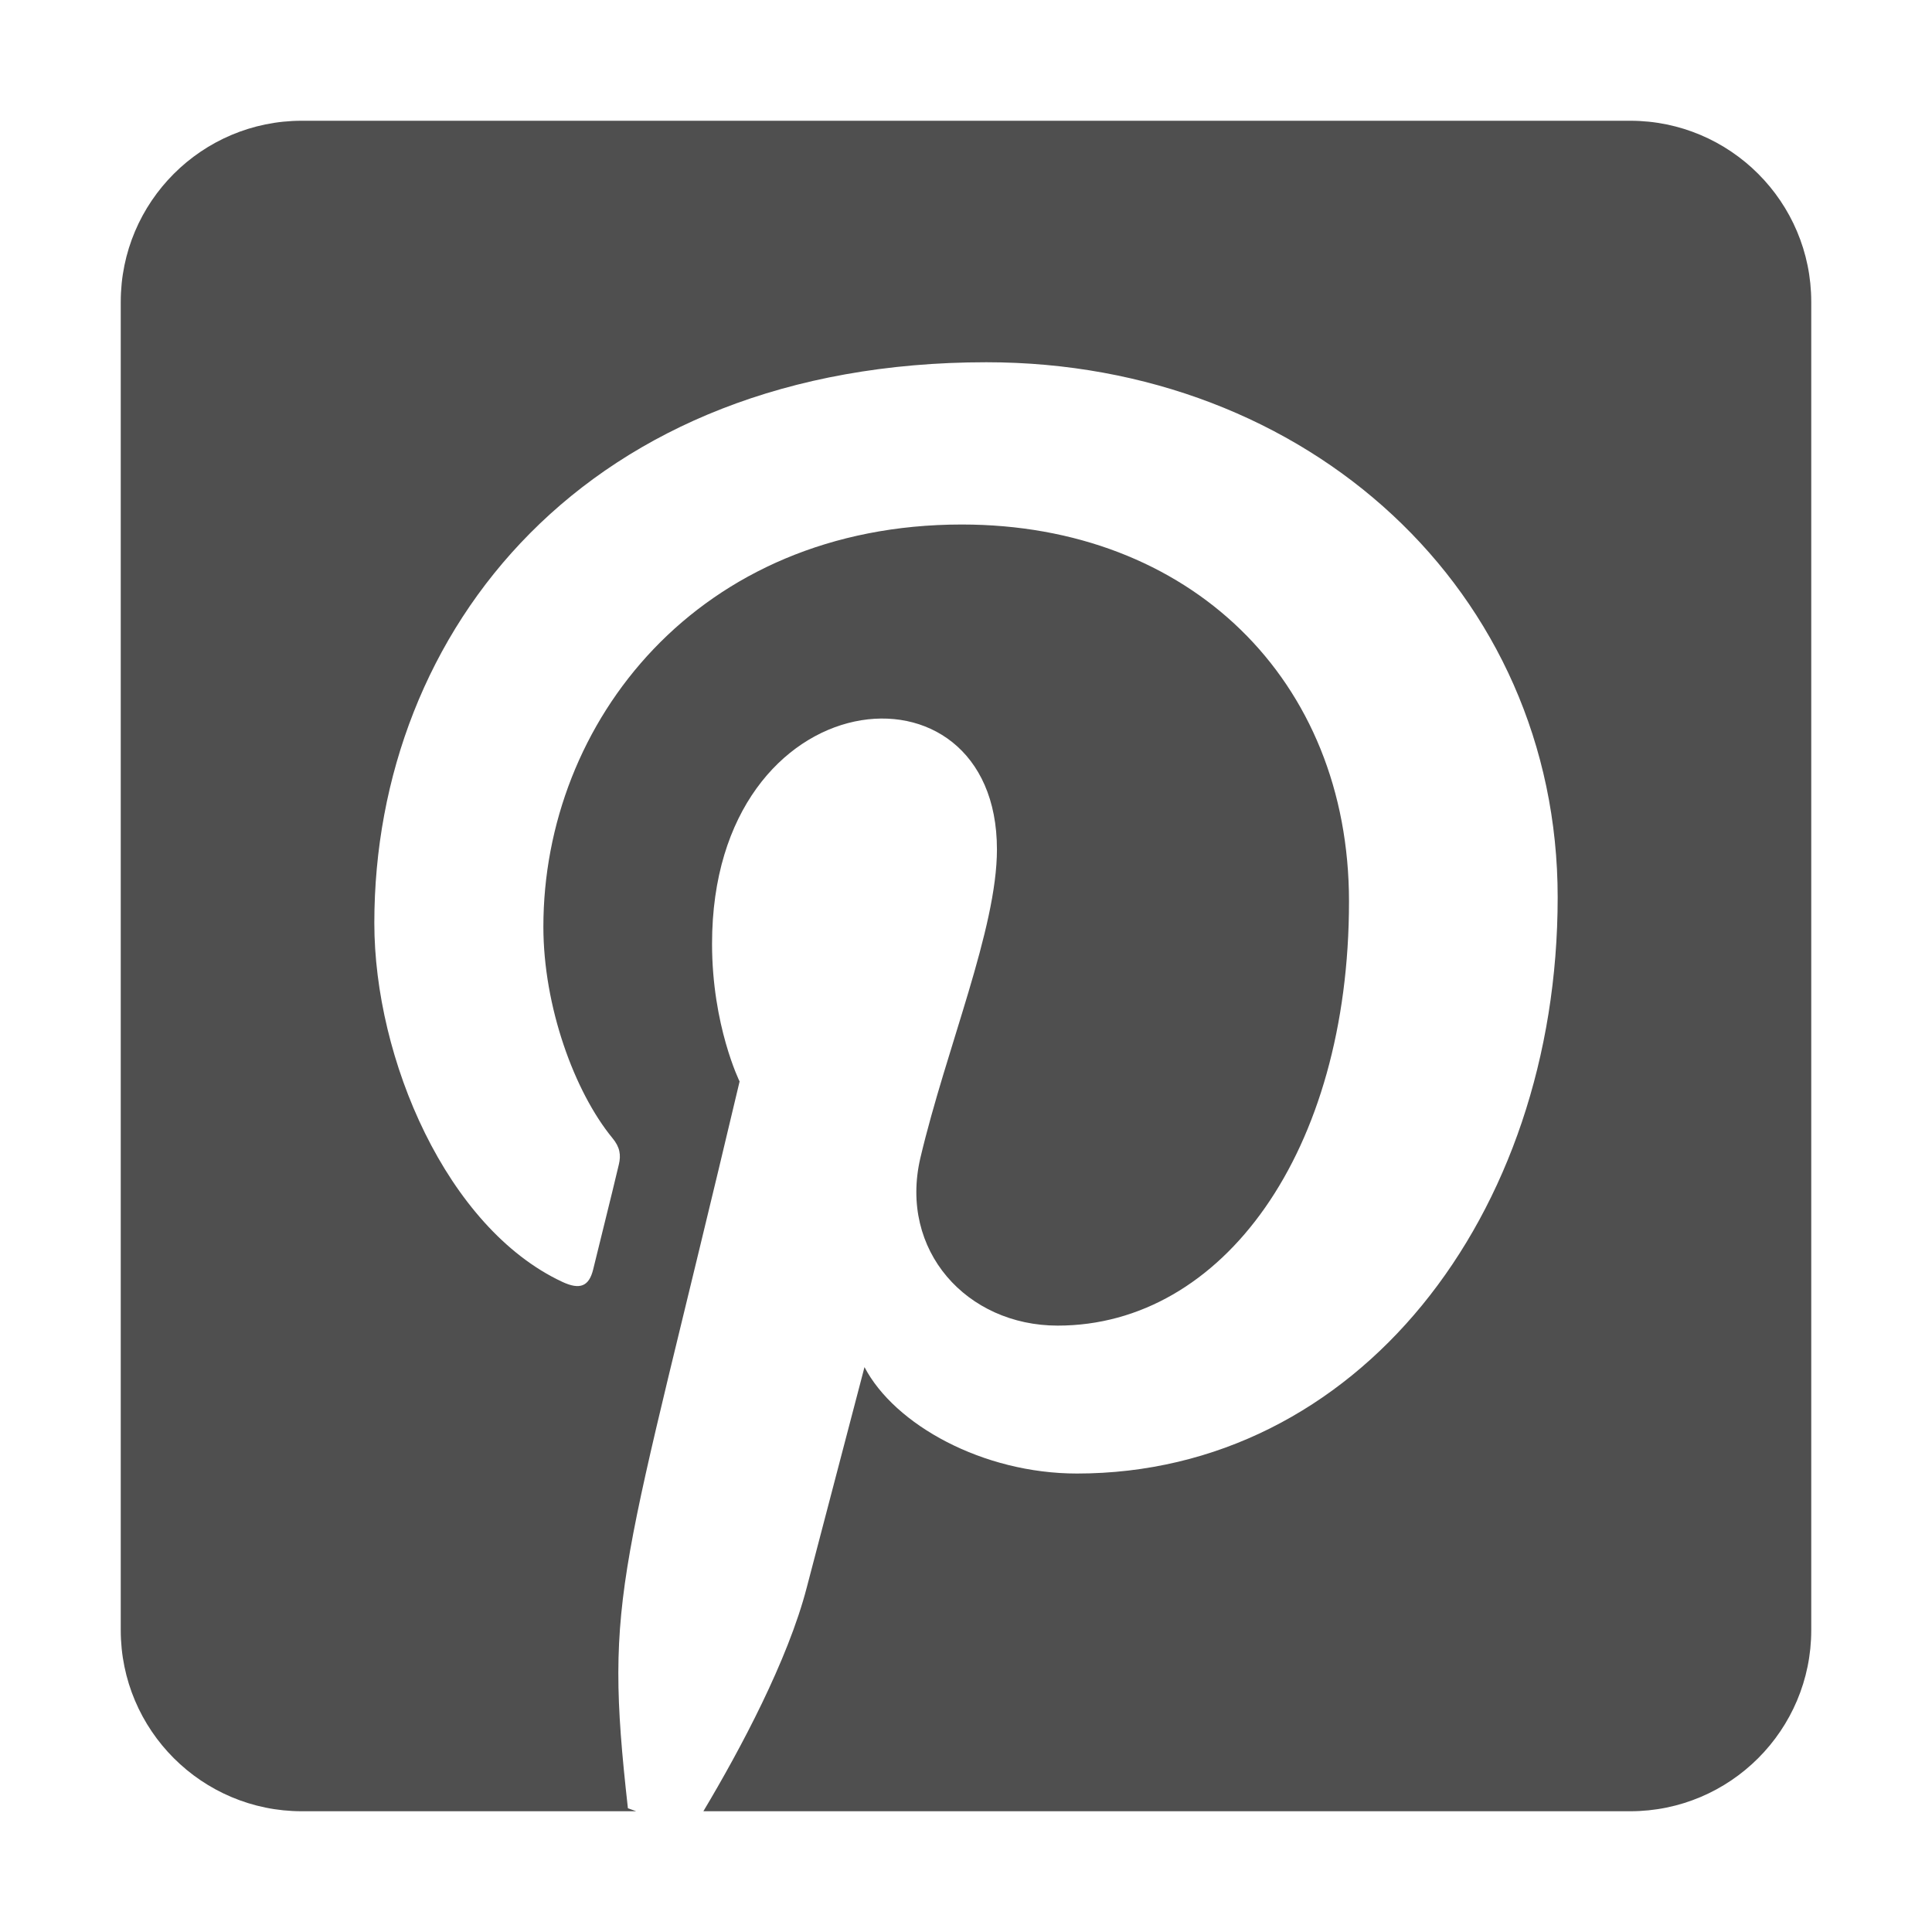 <?xml version="1.0" encoding="UTF-8"?>
<svg class="svg-inline--fa fa-pinterest-square fa-w-14 social-link-icon" title="Pinterest (opens in a new window)" aria-hidden="true" aria-labelledby="svg-inline--fa-title-ZsZuADTsuz85" data-prefix="fab" data-icon="pinterest-square" role="img" xmlns="http://www.w3.org/2000/svg" viewBox="0 0 448 512" data-fa-i2svg="" style="transition: none !important; animation-duration: 0s !important; animation-delay: -0s; animation-play-state: paused; height: 35px; transition-property: none; visibility: visible; width: 35px"><title id="svg-inline--fa-title-ZsZuADTsuz85" style="transition: none !important; animation-duration: 0s !important; animation-delay: -0s; animation-play-state: paused; transform-origin: 0px 0px; transition-property: none; visibility: visible">Pinterest (opens in a new window)</title><path fill="currentColor" d="M448 80v352c0 26.5-21.5 48-48 48H154.4c9.8-16.4 22.4-40 27.4-59.3 3-11.5 15.3-58.4 15.3-58.4 8 15.3 31.4 28.2 56.3 28.2 74.1 0 127.4-68.1 127.4-152.7 0-81.1-66.2-141.8-151.4-141.8-106 0-162.2 71.1-162.2 148.6 0 36 19.2 80.8 49.8 95.1 4.7 2.2 7.1 1.2 8.2-3.3.8-3.4 5-20.1 6.8-27.8.6-2.5.3-4.6-1.7-7-10.1-12.3-18.3-34.9-18.3-56 0-54.2 41-106.6 110.9-106.6 60.3 0 102.6 41.1 102.6 99.9 0 66.4-33.5 112.4-77.2 112.4-24.1 0-42.1-19.9-36.4-44.4 6.9-29.2 20.3-60.7 20.3-81.8 0-53-75.5-45.7-75.5 25 0 21.7 7.3 36.5 7.3 36.5-31.4 132.8-36.1 134.5-29.6 192.6l2.2.8H48c-26.5 0-48-21.5-48-48V80c0-26.5 21.5-48 48-48h352c26.5 0 48 21.5 48 48z" style="transition: none !important; animation-duration: 0s !important; animation-delay: -0s; animation-play-state: paused; fill: rgb(79, 79, 79); transform-origin: 0px 0px; transition-property: none; visibility: visible"></path></svg>